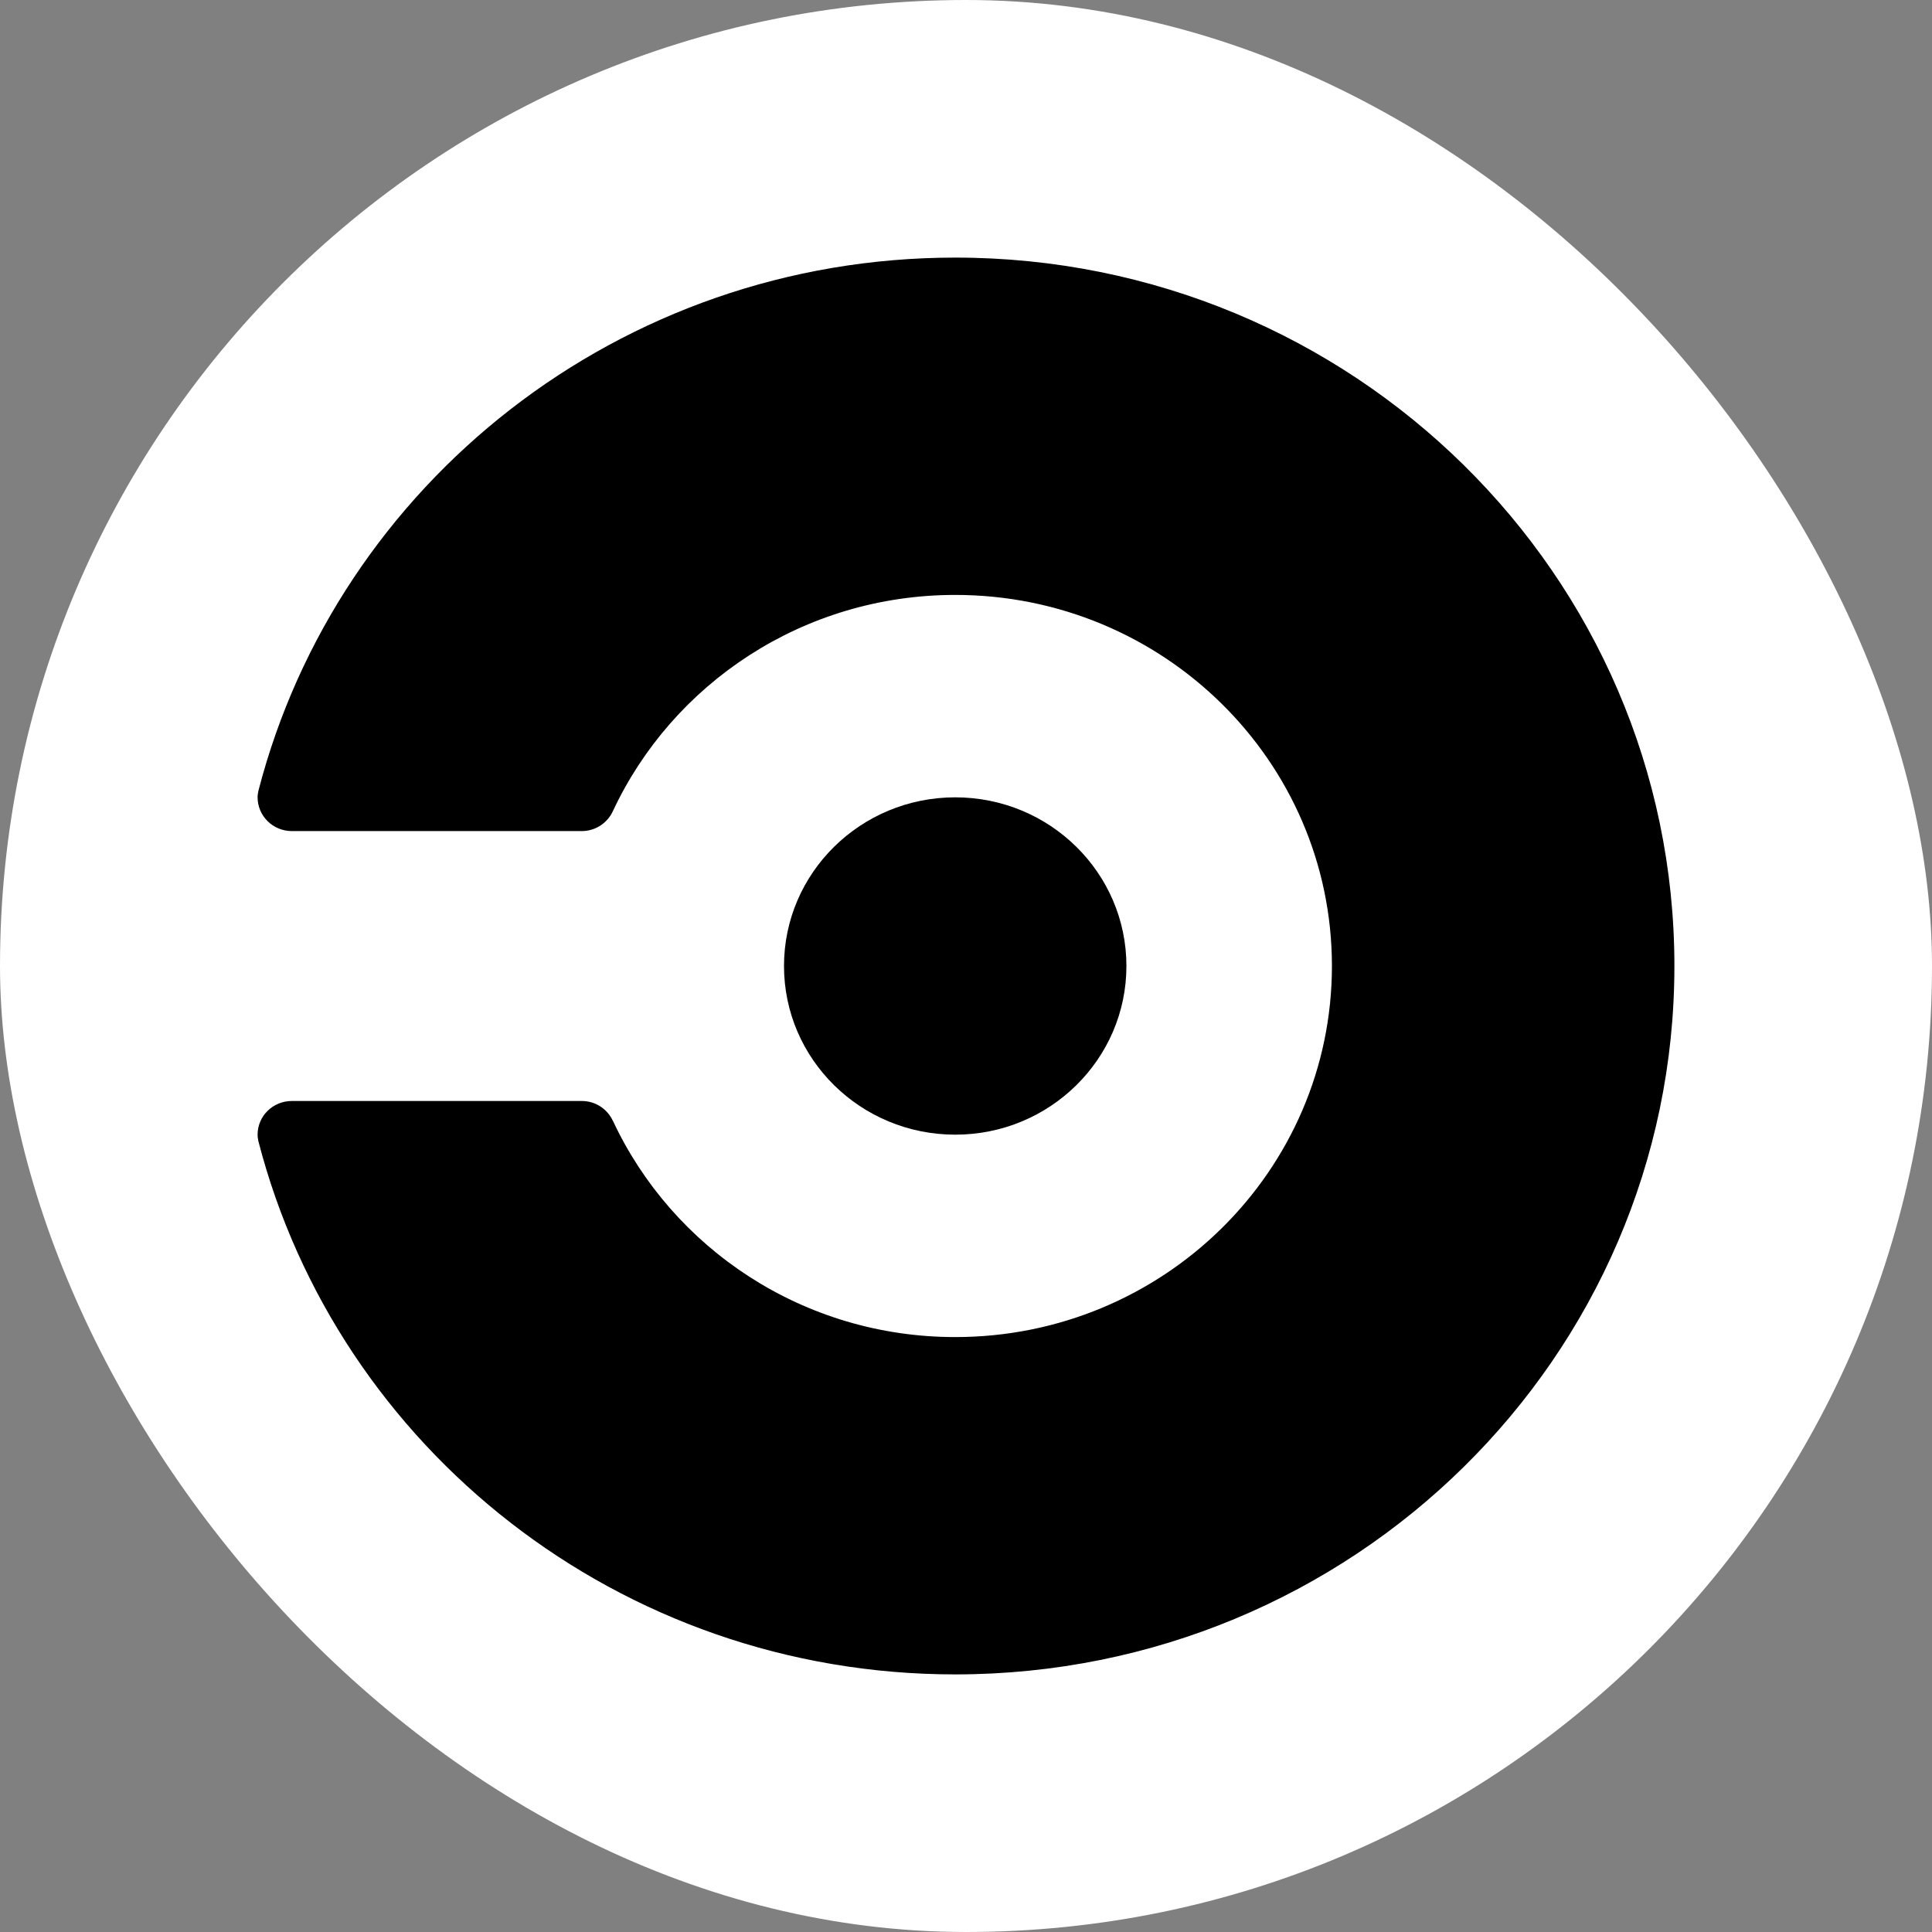 <svg width="30" height="30" viewBox="0 0 30 30" fill="none" xmlns="http://www.w3.org/2000/svg">
<rect x="0" y="0" width="30" height="30" fill="#808080" stroke="none"/>
<rect width="30" height="30" rx="15" fill="white"/>
<path d="M4.014 12.274C5.245 7.518 9.62 4 14.833 4C21 4 26 8.925 26 15C26 21.075 21 26 14.833 26C9.619 26 5.244 22.48 4.013 17.724C4.006 17.689 4 17.655 4 17.619C4 17.329 4.238 17.096 4.532 17.096H9.033C9.247 17.096 9.431 17.221 9.515 17.402L9.516 17.401C10.441 19.384 12.472 20.762 14.833 20.762C18.062 20.762 20.682 18.182 20.682 15C20.682 11.818 18.062 9.238 14.833 9.238C12.472 9.238 10.44 10.616 9.515 12.599C9.431 12.779 9.247 12.905 9.033 12.905H4.532C4.238 12.905 4 12.67 4 12.381C4 12.344 4.006 12.309 4.014 12.274Z" fill="black"/>
<path d="M14.833 12.381C13.364 12.381 12.174 13.554 12.174 15C12.174 16.446 13.364 17.619 14.833 17.619C16.301 17.619 17.491 16.446 17.491 15C17.491 13.554 16.301 12.381 14.833 12.381Z" fill="black"/>
</svg>
